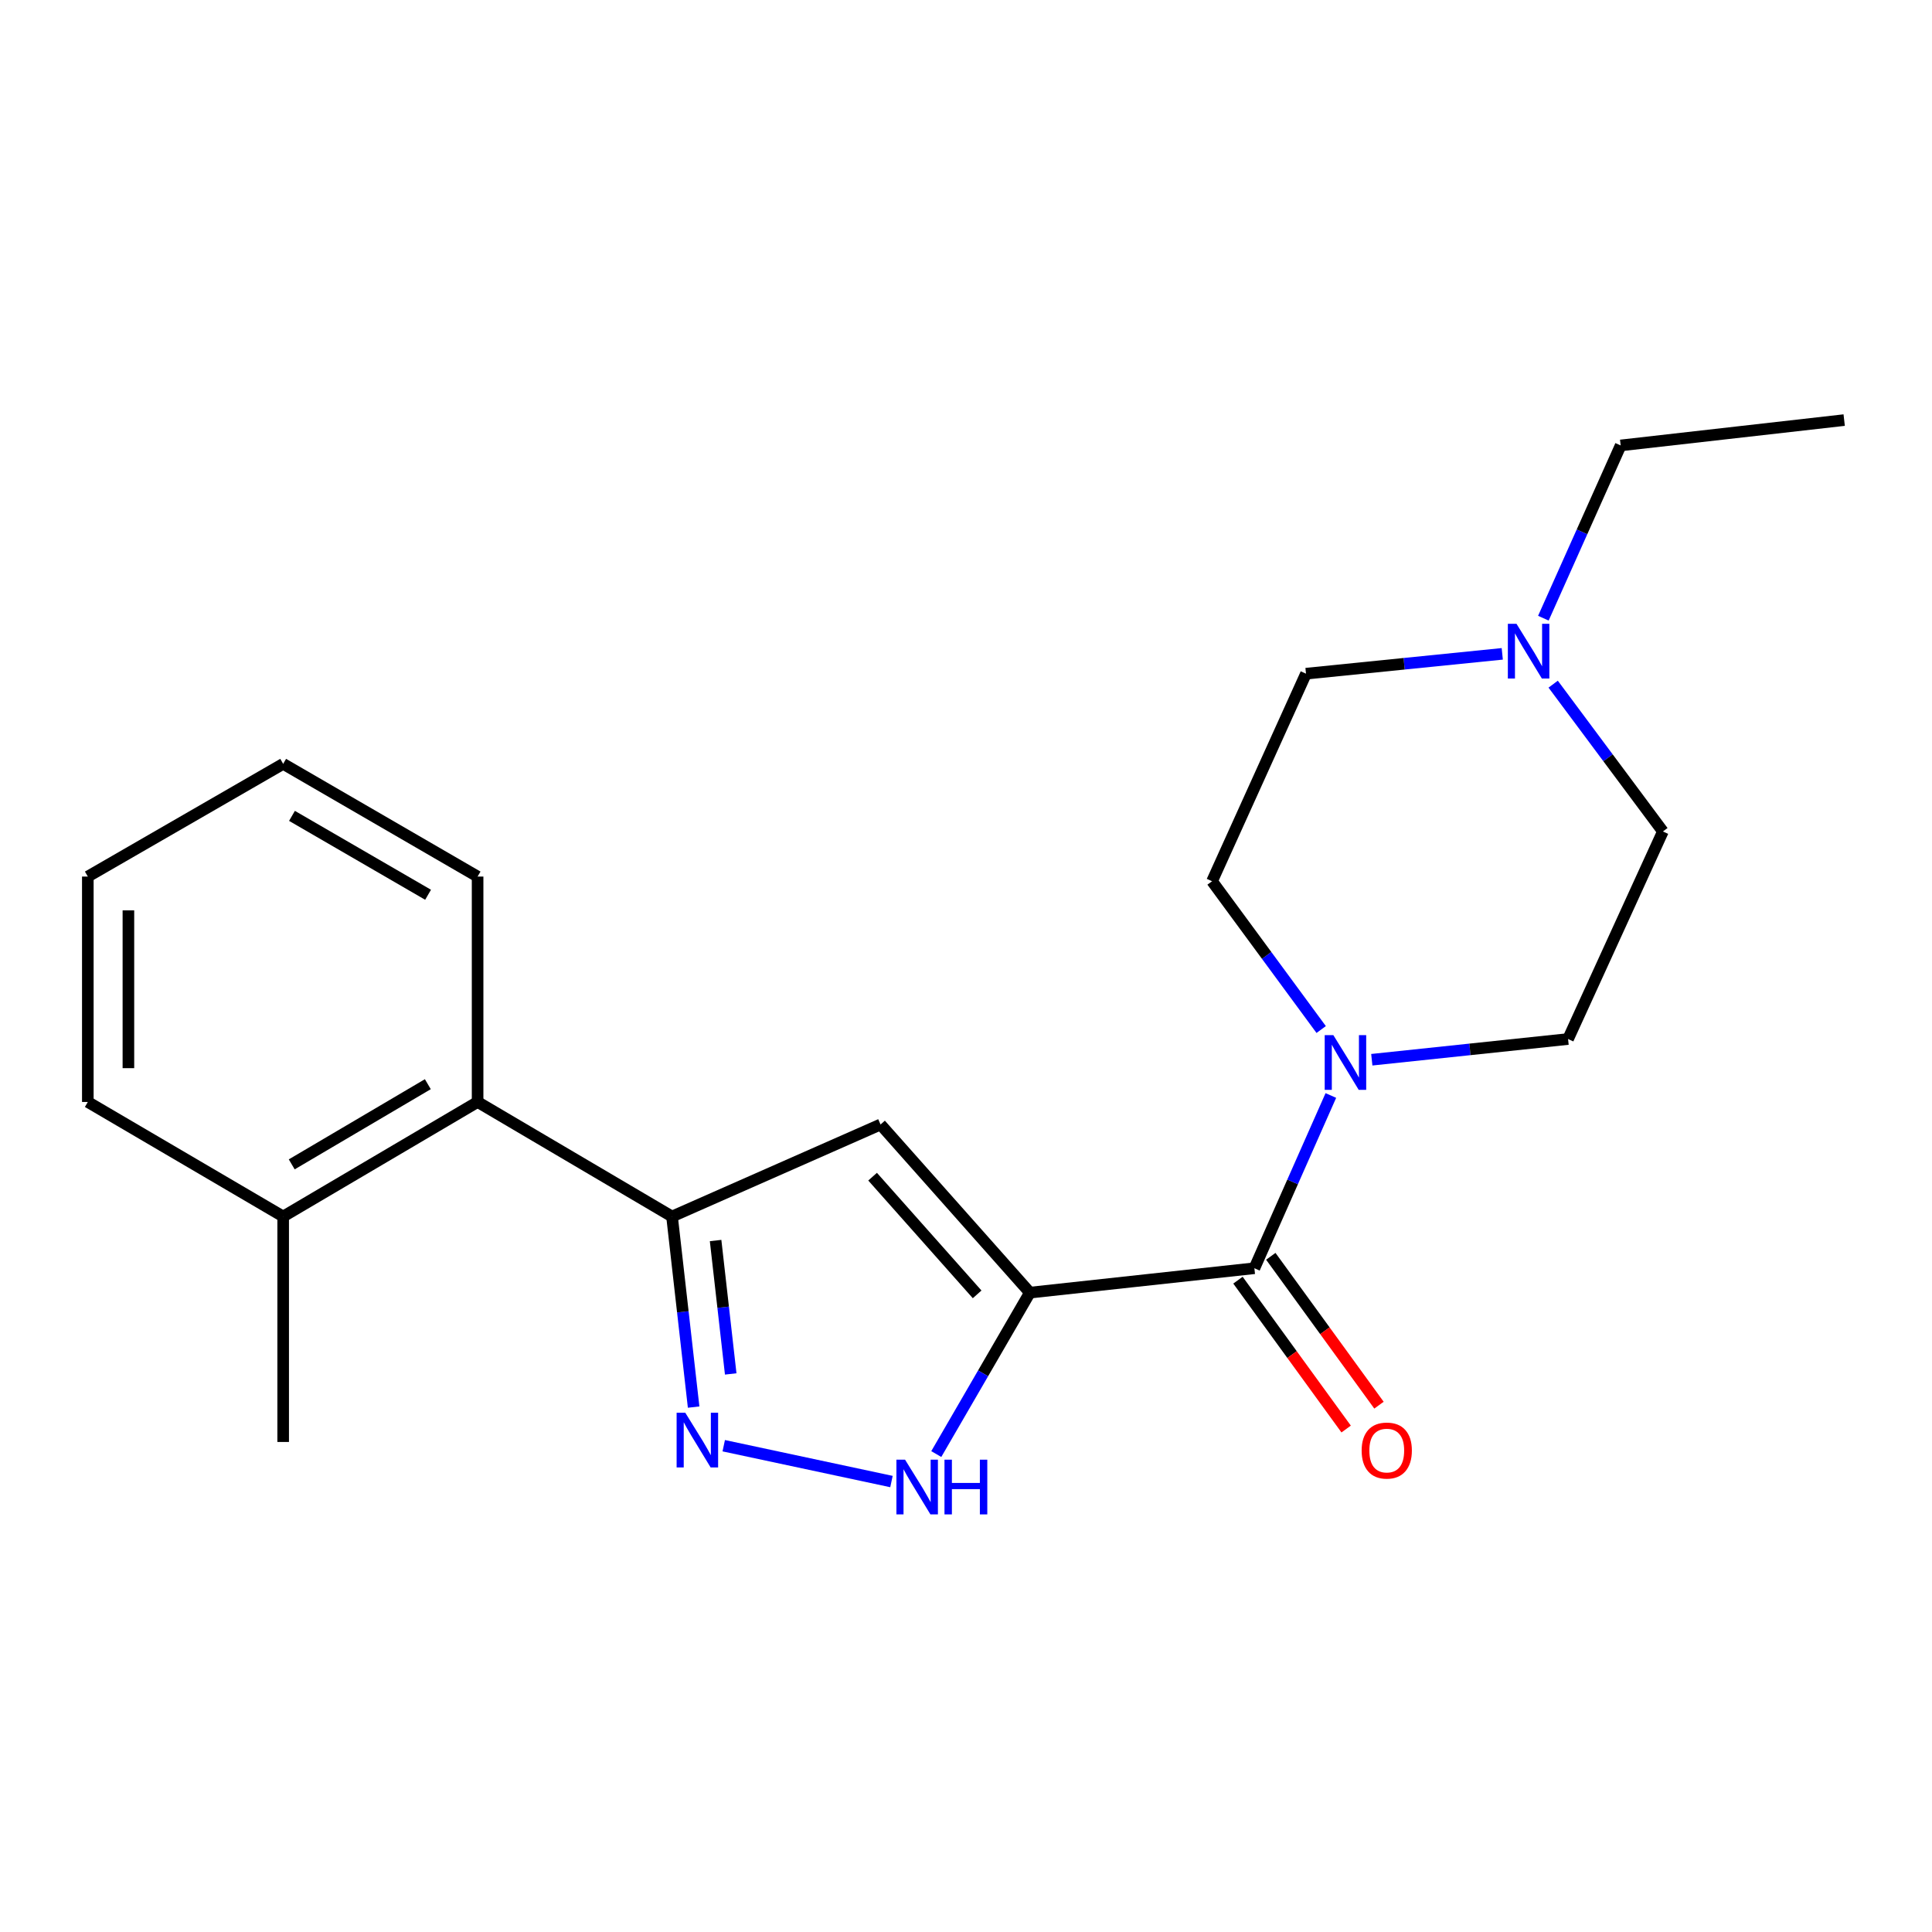 <?xml version='1.0' encoding='iso-8859-1'?>
<svg version='1.1' baseProfile='full'
              xmlns='http://www.w3.org/2000/svg'
                      xmlns:rdkit='http://www.rdkit.org/xml'
                      xmlns:xlink='http://www.w3.org/1999/xlink'
                  xml:space='preserve'
width='1000px' height='1000px' viewBox='0 0 1000 1000'>
<!-- END OF HEADER -->
<rect style='opacity:1.0;fill:#FFFFFF;stroke:none' width='1000' height='1000' x='0' y='0'> </rect>
<path class='bond-0' d='M 533.063,669.066 L 455.769,582.038' style='fill:none;fill-rule:evenodd;stroke:#000000;stroke-width:6px;stroke-linecap:butt;stroke-linejoin:miter;stroke-opacity:1' />
<path class='bond-0' d='M 505.762,669.961 L 451.656,609.042' style='fill:none;fill-rule:evenodd;stroke:#000000;stroke-width:6px;stroke-linecap:butt;stroke-linejoin:miter;stroke-opacity:1' />
<path class='bond-2' d='M 533.063,669.066 L 649.267,656.438' style='fill:none;fill-rule:evenodd;stroke:#000000;stroke-width:6px;stroke-linecap:butt;stroke-linejoin:miter;stroke-opacity:1' />
<path class='bond-3' d='M 533.063,669.066 L 508.84,710.844' style='fill:none;fill-rule:evenodd;stroke:#000000;stroke-width:6px;stroke-linecap:butt;stroke-linejoin:miter;stroke-opacity:1' />
<path class='bond-3' d='M 508.84,710.844 L 484.617,752.622' style='fill:none;fill-rule:evenodd;stroke:#0000FF;stroke-width:6px;stroke-linecap:butt;stroke-linejoin:miter;stroke-opacity:1' />
<path class='bond-4' d='M 455.769,582.038 L 347.839,629.666' style='fill:none;fill-rule:evenodd;stroke:#000000;stroke-width:6px;stroke-linecap:butt;stroke-linejoin:miter;stroke-opacity:1' />
<path class='bond-1' d='M 374.605,748.296 L 461.422,766.847' style='fill:none;fill-rule:evenodd;stroke:#0000FF;stroke-width:6px;stroke-linecap:butt;stroke-linejoin:miter;stroke-opacity:1' />
<path class='bond-21' d='M 359.022,728.308 L 353.43,678.987' style='fill:none;fill-rule:evenodd;stroke:#0000FF;stroke-width:6px;stroke-linecap:butt;stroke-linejoin:miter;stroke-opacity:1' />
<path class='bond-21' d='M 353.43,678.987 L 347.839,629.666' style='fill:none;fill-rule:evenodd;stroke:#000000;stroke-width:6px;stroke-linecap:butt;stroke-linejoin:miter;stroke-opacity:1' />
<path class='bond-21' d='M 378.217,711.146 L 374.304,676.621' style='fill:none;fill-rule:evenodd;stroke:#0000FF;stroke-width:6px;stroke-linecap:butt;stroke-linejoin:miter;stroke-opacity:1' />
<path class='bond-21' d='M 374.304,676.621 L 370.39,642.096' style='fill:none;fill-rule:evenodd;stroke:#000000;stroke-width:6px;stroke-linecap:butt;stroke-linejoin:miter;stroke-opacity:1' />
<path class='bond-5' d='M 649.267,656.438 L 669.057,611.733' style='fill:none;fill-rule:evenodd;stroke:#000000;stroke-width:6px;stroke-linecap:butt;stroke-linejoin:miter;stroke-opacity:1' />
<path class='bond-5' d='M 669.057,611.733 L 688.847,567.027' style='fill:none;fill-rule:evenodd;stroke:#0000FF;stroke-width:6px;stroke-linecap:butt;stroke-linejoin:miter;stroke-opacity:1' />
<path class='bond-8' d='M 640.77,662.613 L 668.767,701.139' style='fill:none;fill-rule:evenodd;stroke:#000000;stroke-width:6px;stroke-linecap:butt;stroke-linejoin:miter;stroke-opacity:1' />
<path class='bond-8' d='M 668.767,701.139 L 696.764,739.666' style='fill:none;fill-rule:evenodd;stroke:#FF0000;stroke-width:6px;stroke-linecap:butt;stroke-linejoin:miter;stroke-opacity:1' />
<path class='bond-8' d='M 657.764,650.263 L 685.761,688.79' style='fill:none;fill-rule:evenodd;stroke:#000000;stroke-width:6px;stroke-linecap:butt;stroke-linejoin:miter;stroke-opacity:1' />
<path class='bond-8' d='M 685.761,688.79 L 713.758,727.316' style='fill:none;fill-rule:evenodd;stroke:#FF0000;stroke-width:6px;stroke-linecap:butt;stroke-linejoin:miter;stroke-opacity:1' />
<path class='bond-6' d='M 347.839,629.666 L 247.204,570.379' style='fill:none;fill-rule:evenodd;stroke:#000000;stroke-width:6px;stroke-linecap:butt;stroke-linejoin:miter;stroke-opacity:1' />
<path class='bond-9' d='M 710.041,548.517 L 760.834,543.156' style='fill:none;fill-rule:evenodd;stroke:#0000FF;stroke-width:6px;stroke-linecap:butt;stroke-linejoin:miter;stroke-opacity:1' />
<path class='bond-9' d='M 760.834,543.156 L 811.628,537.795' style='fill:none;fill-rule:evenodd;stroke:#000000;stroke-width:6px;stroke-linecap:butt;stroke-linejoin:miter;stroke-opacity:1' />
<path class='bond-10' d='M 683.842,532.883 L 655.601,494.504' style='fill:none;fill-rule:evenodd;stroke:#0000FF;stroke-width:6px;stroke-linecap:butt;stroke-linejoin:miter;stroke-opacity:1' />
<path class='bond-10' d='M 655.601,494.504 L 627.361,456.124' style='fill:none;fill-rule:evenodd;stroke:#000000;stroke-width:6px;stroke-linecap:butt;stroke-linejoin:miter;stroke-opacity:1' />
<path class='bond-11' d='M 247.204,570.379 L 146.568,629.666' style='fill:none;fill-rule:evenodd;stroke:#000000;stroke-width:6px;stroke-linecap:butt;stroke-linejoin:miter;stroke-opacity:1' />
<path class='bond-11' d='M 221.446,561.173 L 151.001,602.673' style='fill:none;fill-rule:evenodd;stroke:#000000;stroke-width:6px;stroke-linecap:butt;stroke-linejoin:miter;stroke-opacity:1' />
<path class='bond-15' d='M 247.204,570.379 L 247.204,453.709' style='fill:none;fill-rule:evenodd;stroke:#000000;stroke-width:6px;stroke-linecap:butt;stroke-linejoin:miter;stroke-opacity:1' />
<path class='bond-7' d='M 777.569,338.428 L 726.775,343.562' style='fill:none;fill-rule:evenodd;stroke:#0000FF;stroke-width:6px;stroke-linecap:butt;stroke-linejoin:miter;stroke-opacity:1' />
<path class='bond-7' d='M 726.775,343.562 L 675.981,348.697' style='fill:none;fill-rule:evenodd;stroke:#000000;stroke-width:6px;stroke-linecap:butt;stroke-linejoin:miter;stroke-opacity:1' />
<path class='bond-14' d='M 798.845,319.973 L 818.85,275.264' style='fill:none;fill-rule:evenodd;stroke:#0000FF;stroke-width:6px;stroke-linecap:butt;stroke-linejoin:miter;stroke-opacity:1' />
<path class='bond-14' d='M 818.85,275.264 L 838.855,230.556' style='fill:none;fill-rule:evenodd;stroke:#000000;stroke-width:6px;stroke-linecap:butt;stroke-linejoin:miter;stroke-opacity:1' />
<path class='bond-22' d='M 803.918,354.119 L 832.316,392.243' style='fill:none;fill-rule:evenodd;stroke:#0000FF;stroke-width:6px;stroke-linecap:butt;stroke-linejoin:miter;stroke-opacity:1' />
<path class='bond-22' d='M 832.316,392.243 L 860.714,430.367' style='fill:none;fill-rule:evenodd;stroke:#000000;stroke-width:6px;stroke-linecap:butt;stroke-linejoin:miter;stroke-opacity:1' />
<path class='bond-12' d='M 811.628,537.795 L 860.714,430.367' style='fill:none;fill-rule:evenodd;stroke:#000000;stroke-width:6px;stroke-linecap:butt;stroke-linejoin:miter;stroke-opacity:1' />
<path class='bond-13' d='M 627.361,456.124 L 675.981,348.697' style='fill:none;fill-rule:evenodd;stroke:#000000;stroke-width:6px;stroke-linecap:butt;stroke-linejoin:miter;stroke-opacity:1' />
<path class='bond-16' d='M 146.568,629.666 L 146.568,746.36' style='fill:none;fill-rule:evenodd;stroke:#000000;stroke-width:6px;stroke-linecap:butt;stroke-linejoin:miter;stroke-opacity:1' />
<path class='bond-17' d='M 146.568,629.666 L 45.455,570.379' style='fill:none;fill-rule:evenodd;stroke:#000000;stroke-width:6px;stroke-linecap:butt;stroke-linejoin:miter;stroke-opacity:1' />
<path class='bond-18' d='M 838.855,230.556 L 954.545,217.438' style='fill:none;fill-rule:evenodd;stroke:#000000;stroke-width:6px;stroke-linecap:butt;stroke-linejoin:miter;stroke-opacity:1' />
<path class='bond-19' d='M 247.204,453.709 L 146.568,395.367' style='fill:none;fill-rule:evenodd;stroke:#000000;stroke-width:6px;stroke-linecap:butt;stroke-linejoin:miter;stroke-opacity:1' />
<path class='bond-19' d='M 221.573,463.131 L 151.128,422.292' style='fill:none;fill-rule:evenodd;stroke:#000000;stroke-width:6px;stroke-linecap:butt;stroke-linejoin:miter;stroke-opacity:1' />
<path class='bond-23' d='M 45.455,570.379 L 45.455,453.709' style='fill:none;fill-rule:evenodd;stroke:#000000;stroke-width:6px;stroke-linecap:butt;stroke-linejoin:miter;stroke-opacity:1' />
<path class='bond-23' d='M 66.462,552.879 L 66.462,471.209' style='fill:none;fill-rule:evenodd;stroke:#000000;stroke-width:6px;stroke-linecap:butt;stroke-linejoin:miter;stroke-opacity:1' />
<path class='bond-20' d='M 146.568,395.367 L 45.455,453.709' style='fill:none;fill-rule:evenodd;stroke:#000000;stroke-width:6px;stroke-linecap:butt;stroke-linejoin:miter;stroke-opacity:1' />
<path  class='atom-2' d='M 354.697 731.22
L 363.977 746.22
Q 364.897 747.7, 366.377 750.38
Q 367.857 753.06, 367.937 753.22
L 367.937 731.22
L 371.697 731.22
L 371.697 759.54
L 367.817 759.54
L 357.857 743.14
Q 356.697 741.22, 355.457 739.02
Q 354.257 736.82, 353.897 736.14
L 353.897 759.54
L 350.217 759.54
L 350.217 731.22
L 354.697 731.22
' fill='#0000FF'/>
<path  class='atom-4' d='M 468.462 755.529
L 477.742 770.529
Q 478.662 772.009, 480.142 774.689
Q 481.622 777.369, 481.702 777.529
L 481.702 755.529
L 485.462 755.529
L 485.462 783.849
L 481.582 783.849
L 471.622 767.449
Q 470.462 765.529, 469.222 763.329
Q 468.022 761.129, 467.662 760.449
L 467.662 783.849
L 463.982 783.849
L 463.982 755.529
L 468.462 755.529
' fill='#0000FF'/>
<path  class='atom-4' d='M 488.862 755.529
L 492.702 755.529
L 492.702 767.569
L 507.182 767.569
L 507.182 755.529
L 511.022 755.529
L 511.022 783.849
L 507.182 783.849
L 507.182 770.769
L 492.702 770.769
L 492.702 783.849
L 488.862 783.849
L 488.862 755.529
' fill='#0000FF'/>
<path  class='atom-6' d='M 690.144 535.796
L 699.424 550.796
Q 700.344 552.276, 701.824 554.956
Q 703.304 557.636, 703.384 557.796
L 703.384 535.796
L 707.144 535.796
L 707.144 564.116
L 703.264 564.116
L 693.304 547.716
Q 692.144 545.796, 690.904 543.596
Q 689.704 541.396, 689.344 540.716
L 689.344 564.116
L 685.664 564.116
L 685.664 535.796
L 690.144 535.796
' fill='#0000FF'/>
<path  class='atom-8' d='M 784.944 322.89
L 794.224 337.89
Q 795.144 339.37, 796.624 342.05
Q 798.104 344.73, 798.184 344.89
L 798.184 322.89
L 801.944 322.89
L 801.944 351.21
L 798.064 351.21
L 788.104 334.81
Q 786.944 332.89, 785.704 330.69
Q 784.504 328.49, 784.144 327.81
L 784.144 351.21
L 780.464 351.21
L 780.464 322.89
L 784.944 322.89
' fill='#0000FF'/>
<path  class='atom-9' d='M 704.785 750.805
Q 704.785 744.005, 708.145 740.205
Q 711.505 736.405, 717.785 736.405
Q 724.065 736.405, 727.425 740.205
Q 730.785 744.005, 730.785 750.805
Q 730.785 757.685, 727.385 761.605
Q 723.985 765.485, 717.785 765.485
Q 711.545 765.485, 708.145 761.605
Q 704.785 757.725, 704.785 750.805
M 717.785 762.285
Q 722.105 762.285, 724.425 759.405
Q 726.785 756.485, 726.785 750.805
Q 726.785 745.245, 724.425 742.445
Q 722.105 739.605, 717.785 739.605
Q 713.465 739.605, 711.105 742.405
Q 708.785 745.205, 708.785 750.805
Q 708.785 756.525, 711.105 759.405
Q 713.465 762.285, 717.785 762.285
' fill='#FF0000'/>
</svg>
